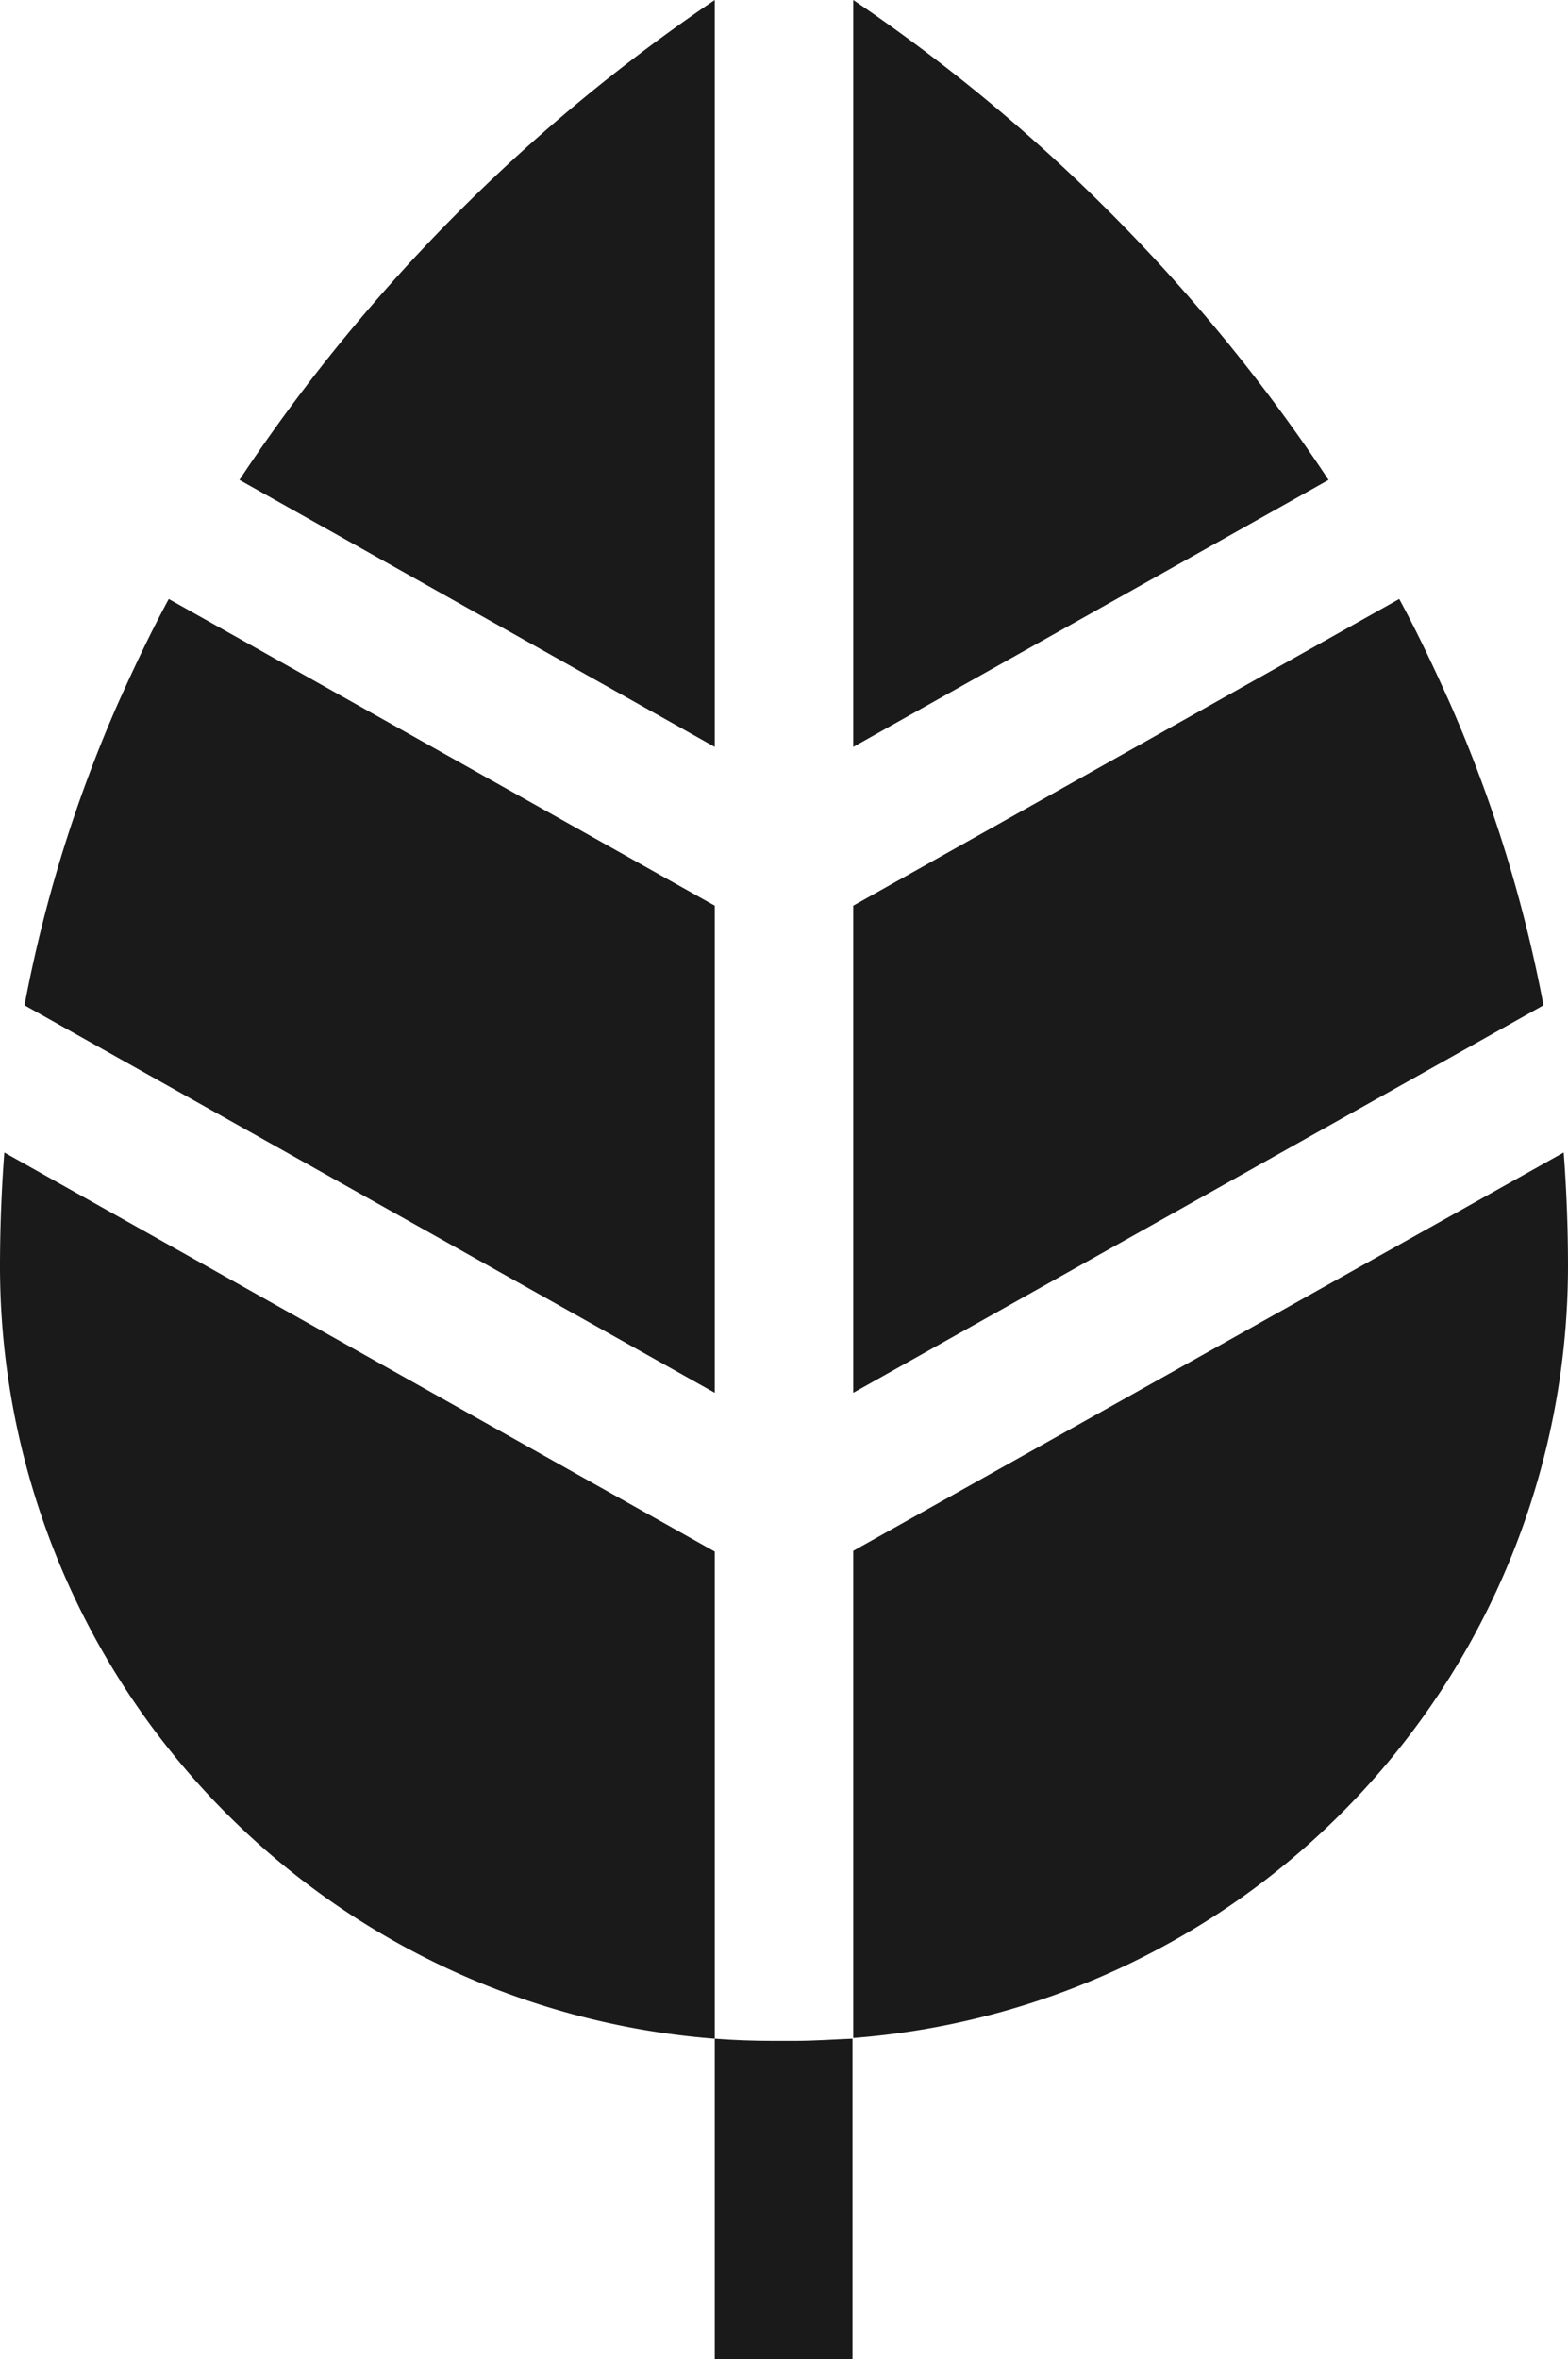 <svg xmlns="http://www.w3.org/2000/svg" width="21.74" height="32.69" viewBox="0 0 21.74 32.69"><defs><style>.a{fill:#1a1a1a;}</style></defs><g transform="translate(-146.13 -687.61)"><path class="a" d="M151.32,691.8a23.814,23.814,0,0,0-1.87,2.46l6.59,3.7V687.61A24.237,24.237,0,0,0,151.32,691.8Z"/><path class="a" d="M146.19,703.58q-.06.8-.06,1.59a10.74,10.74,0,0,0,9.91,10.69v-6.75Z"/><path class="a" d="M148.47,695.91c-.26.48-.49.97-.71,1.46a19.344,19.344,0,0,0-1.29,4.17l9.57,5.37v-6.75Z"/><path class="a" d="M162.68,691.8a24.24,24.24,0,0,0-4.72-4.19v10.35l6.59-3.7A23.824,23.824,0,0,0,162.68,691.8Z"/><path class="a" d="M166.24,697.37c-.22-.49-.45-.98-.71-1.46l-7.57,4.25v6.75l9.57-5.37A19.345,19.345,0,0,0,166.24,697.37Z"/><path class="a" d="M167.81,703.58l-9.85,5.52v6.75a10.733,10.733,0,0,0,9.91-10.69C167.87,704.64,167.85,704.11,167.81,703.58Z"/><path class="a" d="M157.15,715.89h-.31c-.27,0-.54-.01-.8-.03v4.44h1.91v-4.44C157.69,715.87,157.42,715.89,157.15,715.89Z"/></g></svg>